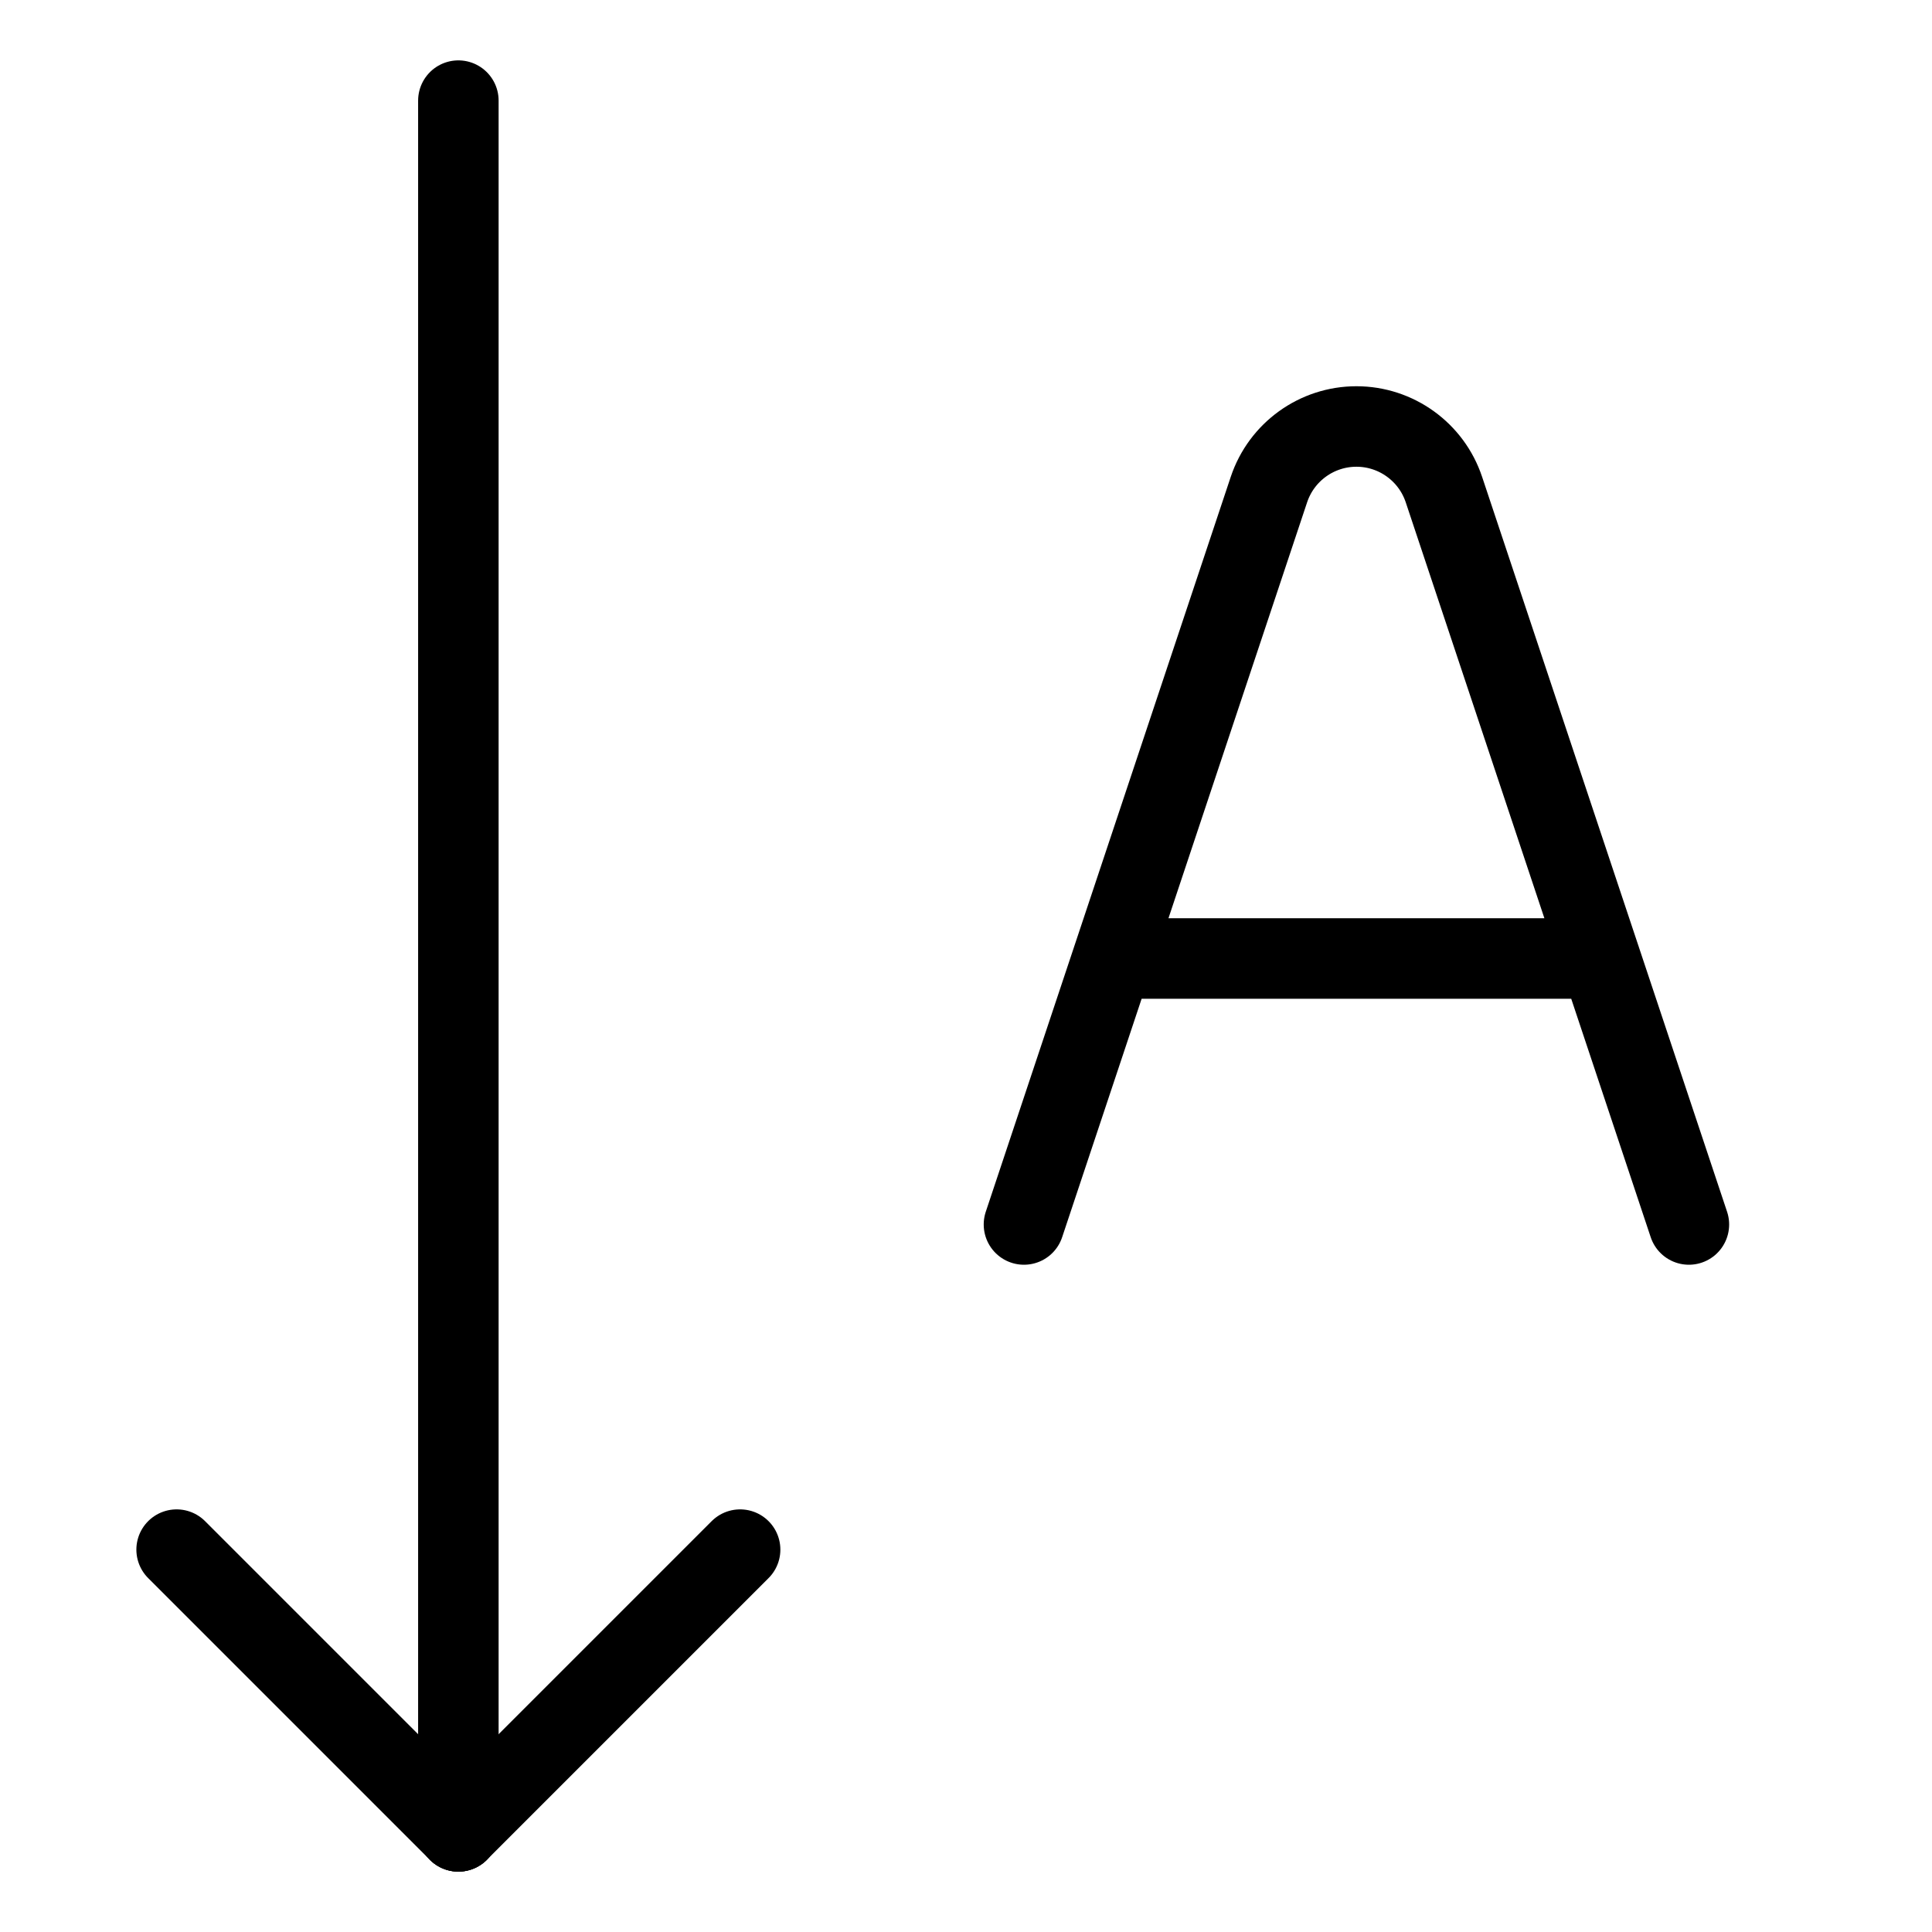 <svg xmlns="http://www.w3.org/2000/svg" fill="none" viewBox="0 0 24 24"><path stroke="#000000" stroke-linecap="round" stroke-linejoin="round" stroke-miterlimit="10" d="m5.694 1.25 0 21.5" stroke-width="1"></path><path stroke="#000000" stroke-linecap="round" stroke-linejoin="round" stroke-miterlimit="10" d="m9.194 19.25 -3.5 3.5" stroke-width="1"></path><path stroke="#000000" stroke-linecap="round" stroke-linejoin="round" stroke-miterlimit="10" d="m2.194 19.25 3.5 3.5" stroke-width="1"></path><path stroke="#000000" stroke-linecap="round" stroke-linejoin="round" d="m12.72 15.211 3.043 -9.129c0.156 -0.468 0.594 -0.784 1.087 -0.784v0c0.493 0 0.931 0.316 1.087 0.784l3.043 9.129m-7.159 -3.304h6.058" stroke-width="1"></path></svg>